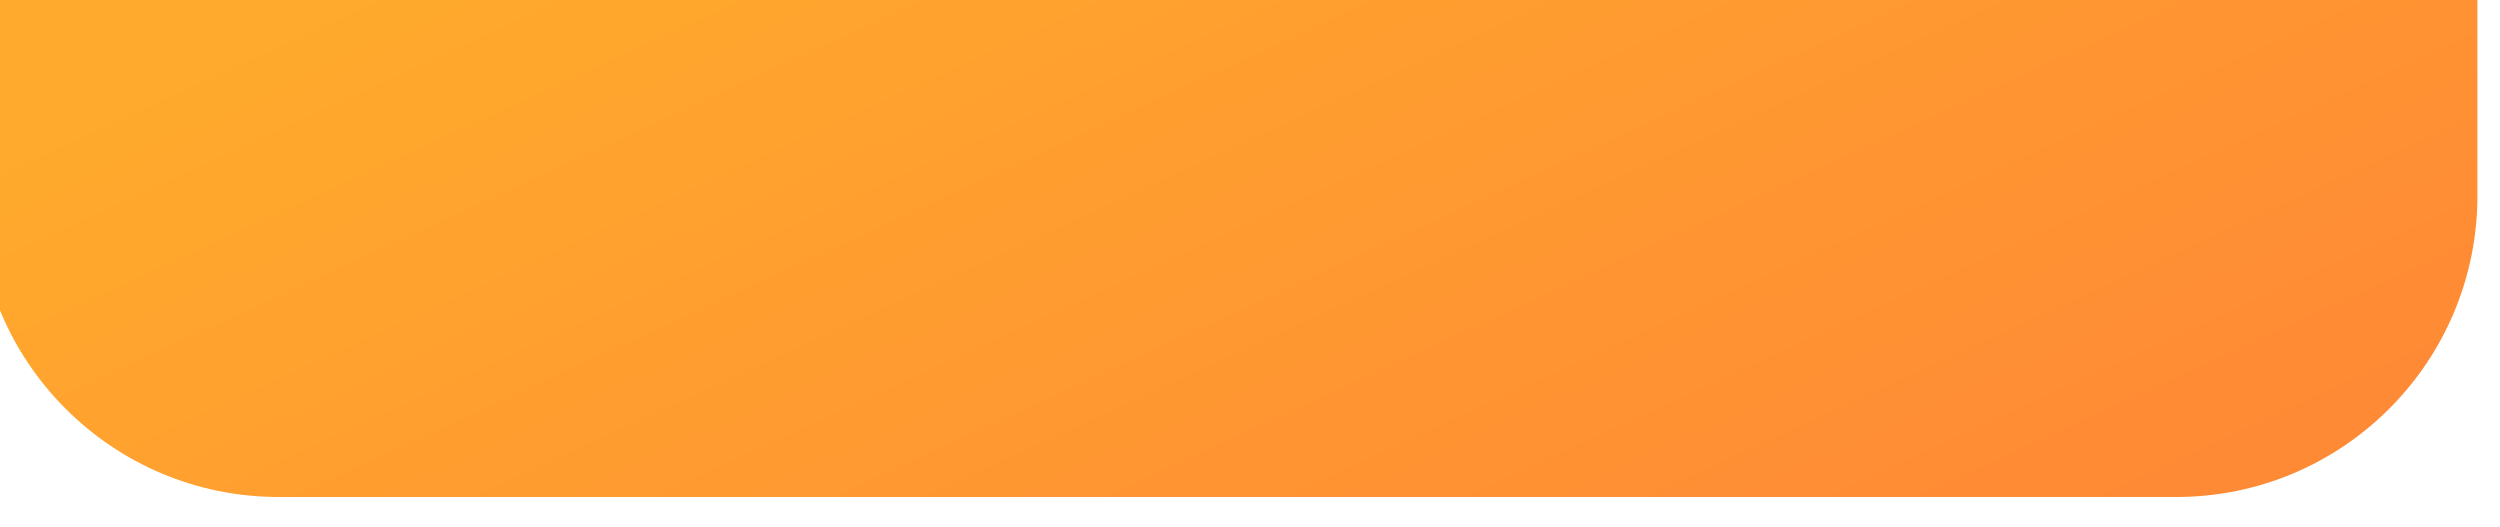 <?xml version="1.0" encoding="UTF-8"?> <svg xmlns="http://www.w3.org/2000/svg" width="332" height="70" viewBox="0 0 332 70" fill="none"> <g filter="url(#filter0_ii_92_46)"> <path d="M0 0H332V30C332 52.091 314.091 70 292 70H40C17.909 70 0 52.091 0 30V0Z" fill="url(#paint0_linear_92_46)"></path> </g> <defs> <filter id="filter0_ii_92_46" x="-4" y="-4" width="337" height="74" filterUnits="userSpaceOnUse" color-interpolation-filters="sRGB"> <feFlood flood-opacity="0" result="BackgroundImageFix"></feFlood> <feBlend mode="normal" in="SourceGraphic" in2="BackgroundImageFix" result="shape"></feBlend> <feColorMatrix in="SourceAlpha" type="matrix" values="0 0 0 0 0 0 0 0 0 0 0 0 0 0 0 0 0 0 127 0" result="hardAlpha"></feColorMatrix> <feOffset dx="1"></feOffset> <feGaussianBlur stdDeviation="1.5"></feGaussianBlur> <feComposite in2="hardAlpha" operator="arithmetic" k2="-1" k3="1"></feComposite> <feColorMatrix type="matrix" values="0 0 0 0 1 0 0 0 0 0.896 0 0 0 0 0.787 0 0 0 0.5 0"></feColorMatrix> <feBlend mode="normal" in2="shape" result="effect1_innerShadow_92_46"></feBlend> <feColorMatrix in="SourceAlpha" type="matrix" values="0 0 0 0 0 0 0 0 0 0 0 0 0 0 0 0 0 0 127 0" result="hardAlpha"></feColorMatrix> <feOffset dx="-4" dy="-4"></feOffset> <feGaussianBlur stdDeviation="2"></feGaussianBlur> <feComposite in2="hardAlpha" operator="arithmetic" k2="-1" k3="1"></feComposite> <feColorMatrix type="matrix" values="0 0 0 0 0.858 0 0 0 0 0.555 0 0 0 0 0.229 0 0 0 0.3 0"></feColorMatrix> <feBlend mode="normal" in2="effect1_innerShadow_92_46" result="effect2_innerShadow_92_46"></feBlend> </filter> <linearGradient id="paint0_linear_92_46" x1="134.697" y1="-36" x2="201.506" y2="109.415" gradientUnits="userSpaceOnUse"> <stop stop-color="#FFAA2C"></stop> <stop offset="1" stop-color="#FF8A35"></stop> </linearGradient> </defs> </svg> 